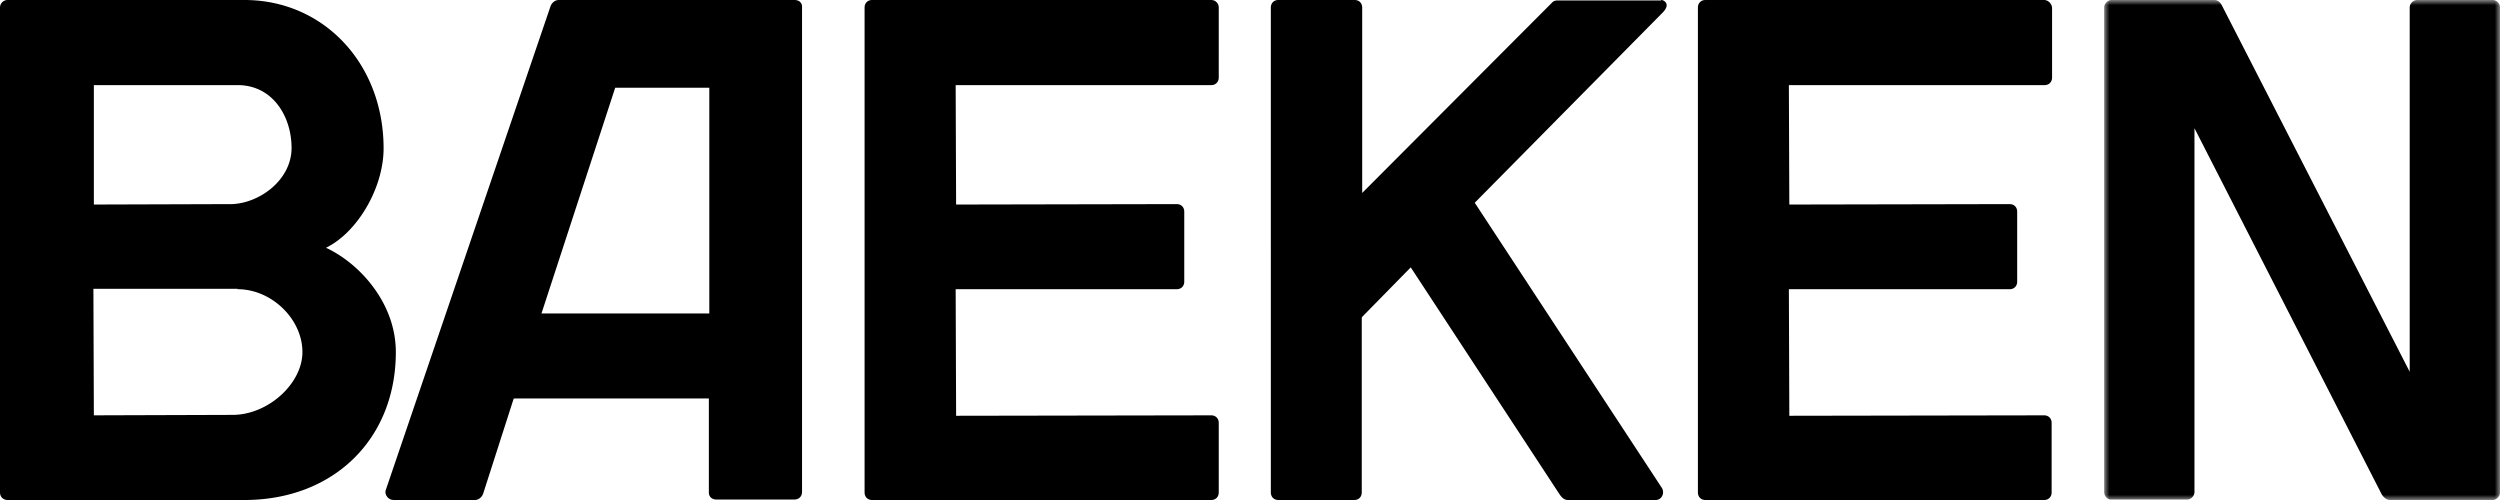 <svg width="240" height="48" viewBox="0 0 240 48" xmlns="http://www.w3.org/2000/svg" xmlns:xlink="http://www.w3.org/1999/xlink">
    <defs>
        <path id="obmgkgxtoa" d="M0 0h38v48H0z"/>
    </defs>
    <g fill="none" fill-rule="evenodd">
        <path d="M31.297 23.786c3.047-1.497 5.528-5.775 5.528-9.54C36.825 6.118 31.079 0 23.462 0H.74A.727.727 0 0 0 0 .727v46.546C0 47.7.305 48 .74 48h22.722C32.037 48 38 42.139 38 33.797c0-4.706-3.482-8.514-6.703-10.01zm-8.967-4.192-13.32.042V8.171H22.81c3.395 0 5.18 3.038 5.18 6.032 0 3.038-3.004 5.262-5.66 5.39zm.479 8.17c3.264 0 6.224 2.867 6.224 6.033 0 3.037-3.308 6.032-6.703 6.032l-13.32.043-.043-12.15h13.842v.043zM116.278 0H83.722C83.297 0 83 .3 83 .727v46.546c0 .428.297.727.722.727h32.556c.425 0 .722-.3.722-.727v-6.674c0-.428-.297-.727-.722-.727l-24.491.042-.043-12.15h21.224c.424 0 .721-.299.721-.727v-6.716c0-.428-.297-.727-.721-.727l-21.181.042-.043-11.465h24.534c.425 0 .722-.3.722-.727V.727a.718.718 0 0 0-.722-.727M159.458 0c.212 0 .381.128.466.257.085.128.212.427-.339.984l-18.009 18.224 17.967 27.38c.17.3.127.599 0 .813a.675.675 0 0 1-.594.342h-8.432c-.466 0-.72-.428-.89-.684l-14.195-21.648-4.534 4.62c-.17.172-.17.172-.17.343v16.642c0 .428-.296.727-.72.727h-7.288c-.423 0-.72-.3-.72-.727V.727c0-.428.297-.727.72-.727h7.33c.425 0 .721.3.721.727v17.797L149.034.214c.17-.171.424-.171.551-.171h9.873V0zM196.237 0H163.72c-.424 0-.721.3-.721.727v46.546c0 .428.297.727.72.727h32.517c.424 0 .72-.3.72-.727v-6.674c0-.428-.296-.727-.72-.727l-24.461.042-.043-12.15h21.197c.424 0 .72-.299.72-.727v-6.716c0-.428-.296-.727-.72-.727l-21.154.042-.043-11.465h24.546c.424 0 .721-.3.721-.727V.727c-.042-.385-.382-.727-.763-.727" fill="#000"/>
        <g transform="translate(202)">
            <mask id="evujouno2b" fill="#fff">
                <use xlink:href="#obmgkgxtoa"/>
            </mask>
            <path d="M37.285 0h-7.238c-.38 0-.716.342-.716.727V35.69L11.32.556C11.152.214 10.9 0 10.563 0H.715C.337 0 0 .342 0 .727V47.23c0 .384.295.726.631.726h7.322c.38 0 .716-.342.716-.726V12.31l17.969 35.134c.126.214.42.556.8.556h9.847c.378 0 .715-.342.715-.727V.727A.715.715 0 0 0 37.285 0" fill="#000" mask="url(#evujouno2b)"/>
        </g>
        <path d="M76.301 0H53.632c-.347 0-.651.256-.781.598L37.043 47.017c-.086.214-.043.47.13.684.131.17.348.299.609.299h7.816c.348 0 .652-.256.782-.598l2.91-9.062c0-.043.043-.085.087-.085H68.05V47.359c.043.385.347.598.738.598h7.47c.434 0 .738-.299.738-.726V.727C77.039.299 76.736 0 76.3 0zm-8.208 8.42v21.67h-16.11L59.06 8.42h9.032z" fill="#000"/>
    </g>
</svg>
